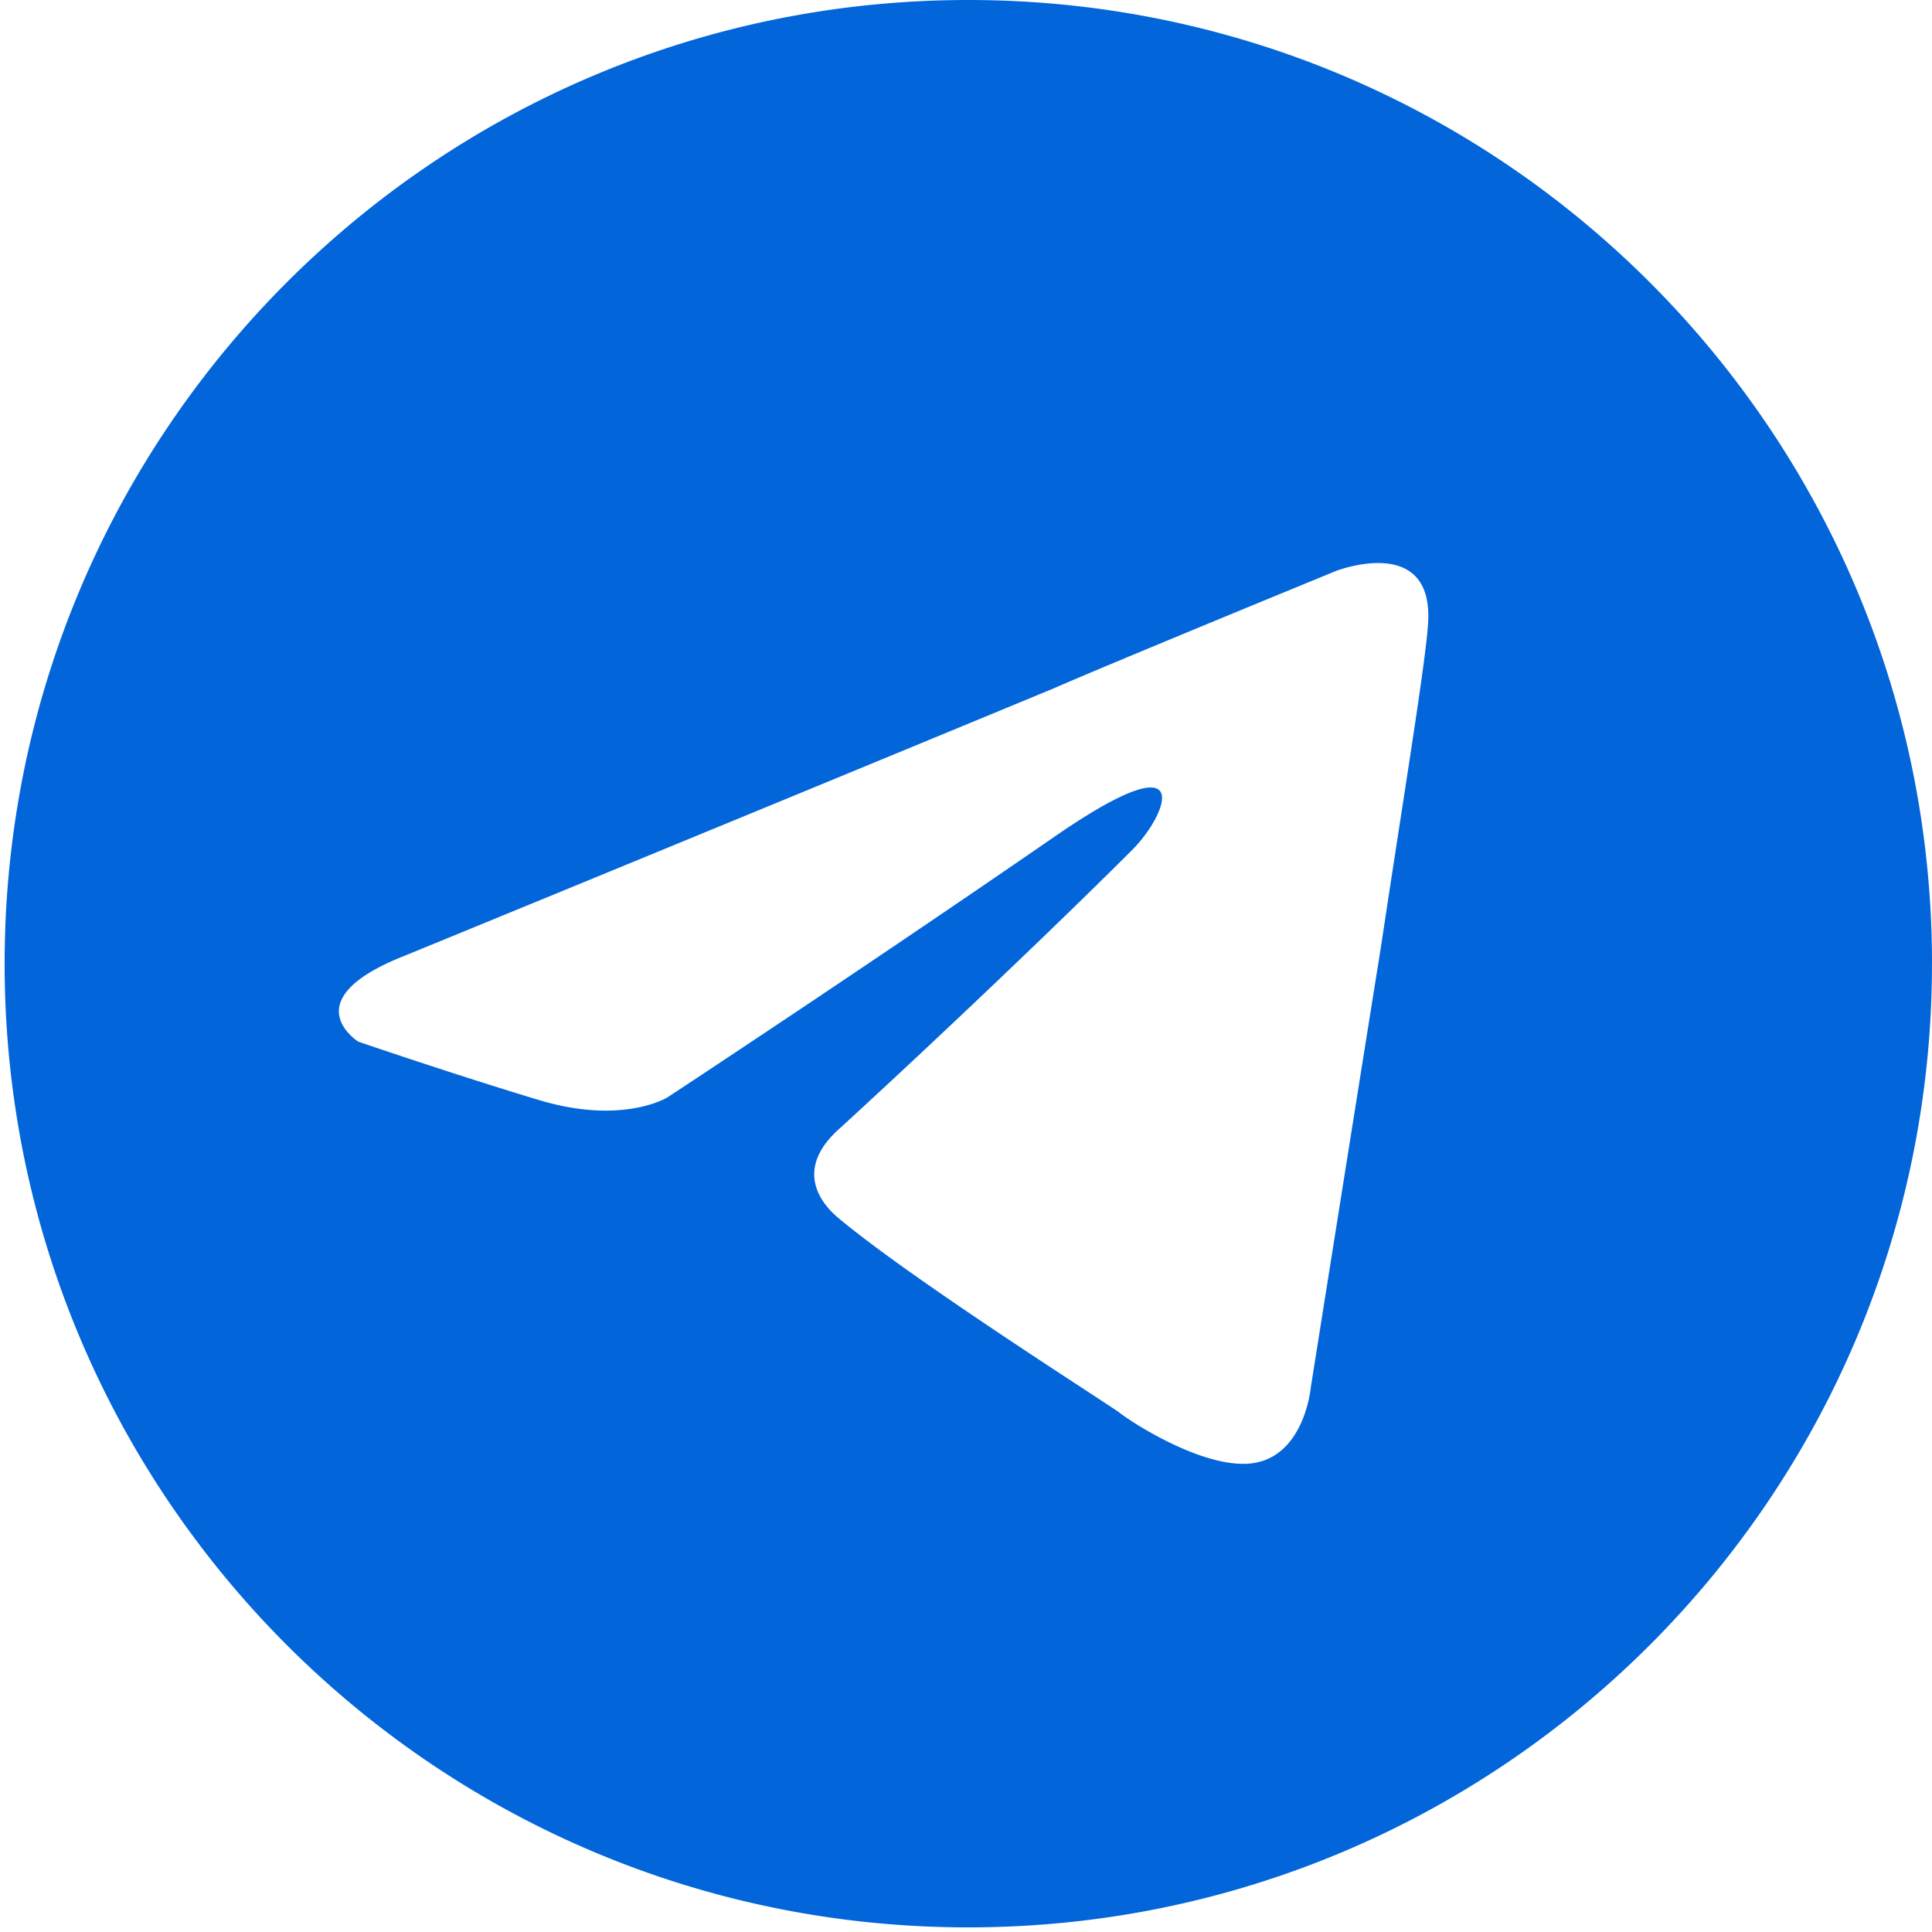 <svg xmlns="http://www.w3.org/2000/svg" fill="none" viewBox="0 0 48 48">
  <path fill="#0265DA" fill-rule="evenodd" d="M47.999 23.943c0 13.223-10.72 23.942-23.942 23.942-13.223 0-23.942-10.72-23.942-23.942C.115 10.72 10.835 0 24.057 0 37.28.001 48 10.721 48 23.943Zm-21.797-6.85a5468.857 5468.857 0 0 1-16.123 6.642c-2.837 1.107-1.176 2.145-1.176 2.145s2.422.83 4.498 1.453c2.076.623 3.183-.07 3.183-.07s4.843-3.182 9.756-6.573c3.46-2.352 2.63-.415 1.8.415-1.8 1.8-4.775 4.637-7.266 6.92-1.107.969-.554 1.8-.07 2.214 1.409 1.192 4.724 3.358 6.232 4.343.418.274.697.456.758.501.346.277 2.283 1.522 3.46 1.246 1.176-.277 1.314-1.869 1.314-1.869s.9-5.674 1.73-10.864c.154-1.018.307-2.015.45-2.945.374-2.418.676-4.381.726-5.081.208-2.353-2.283-1.384-2.283-1.384s-5.398 2.214-6.989 2.906Z" clip-rule="evenodd"/>
</svg>